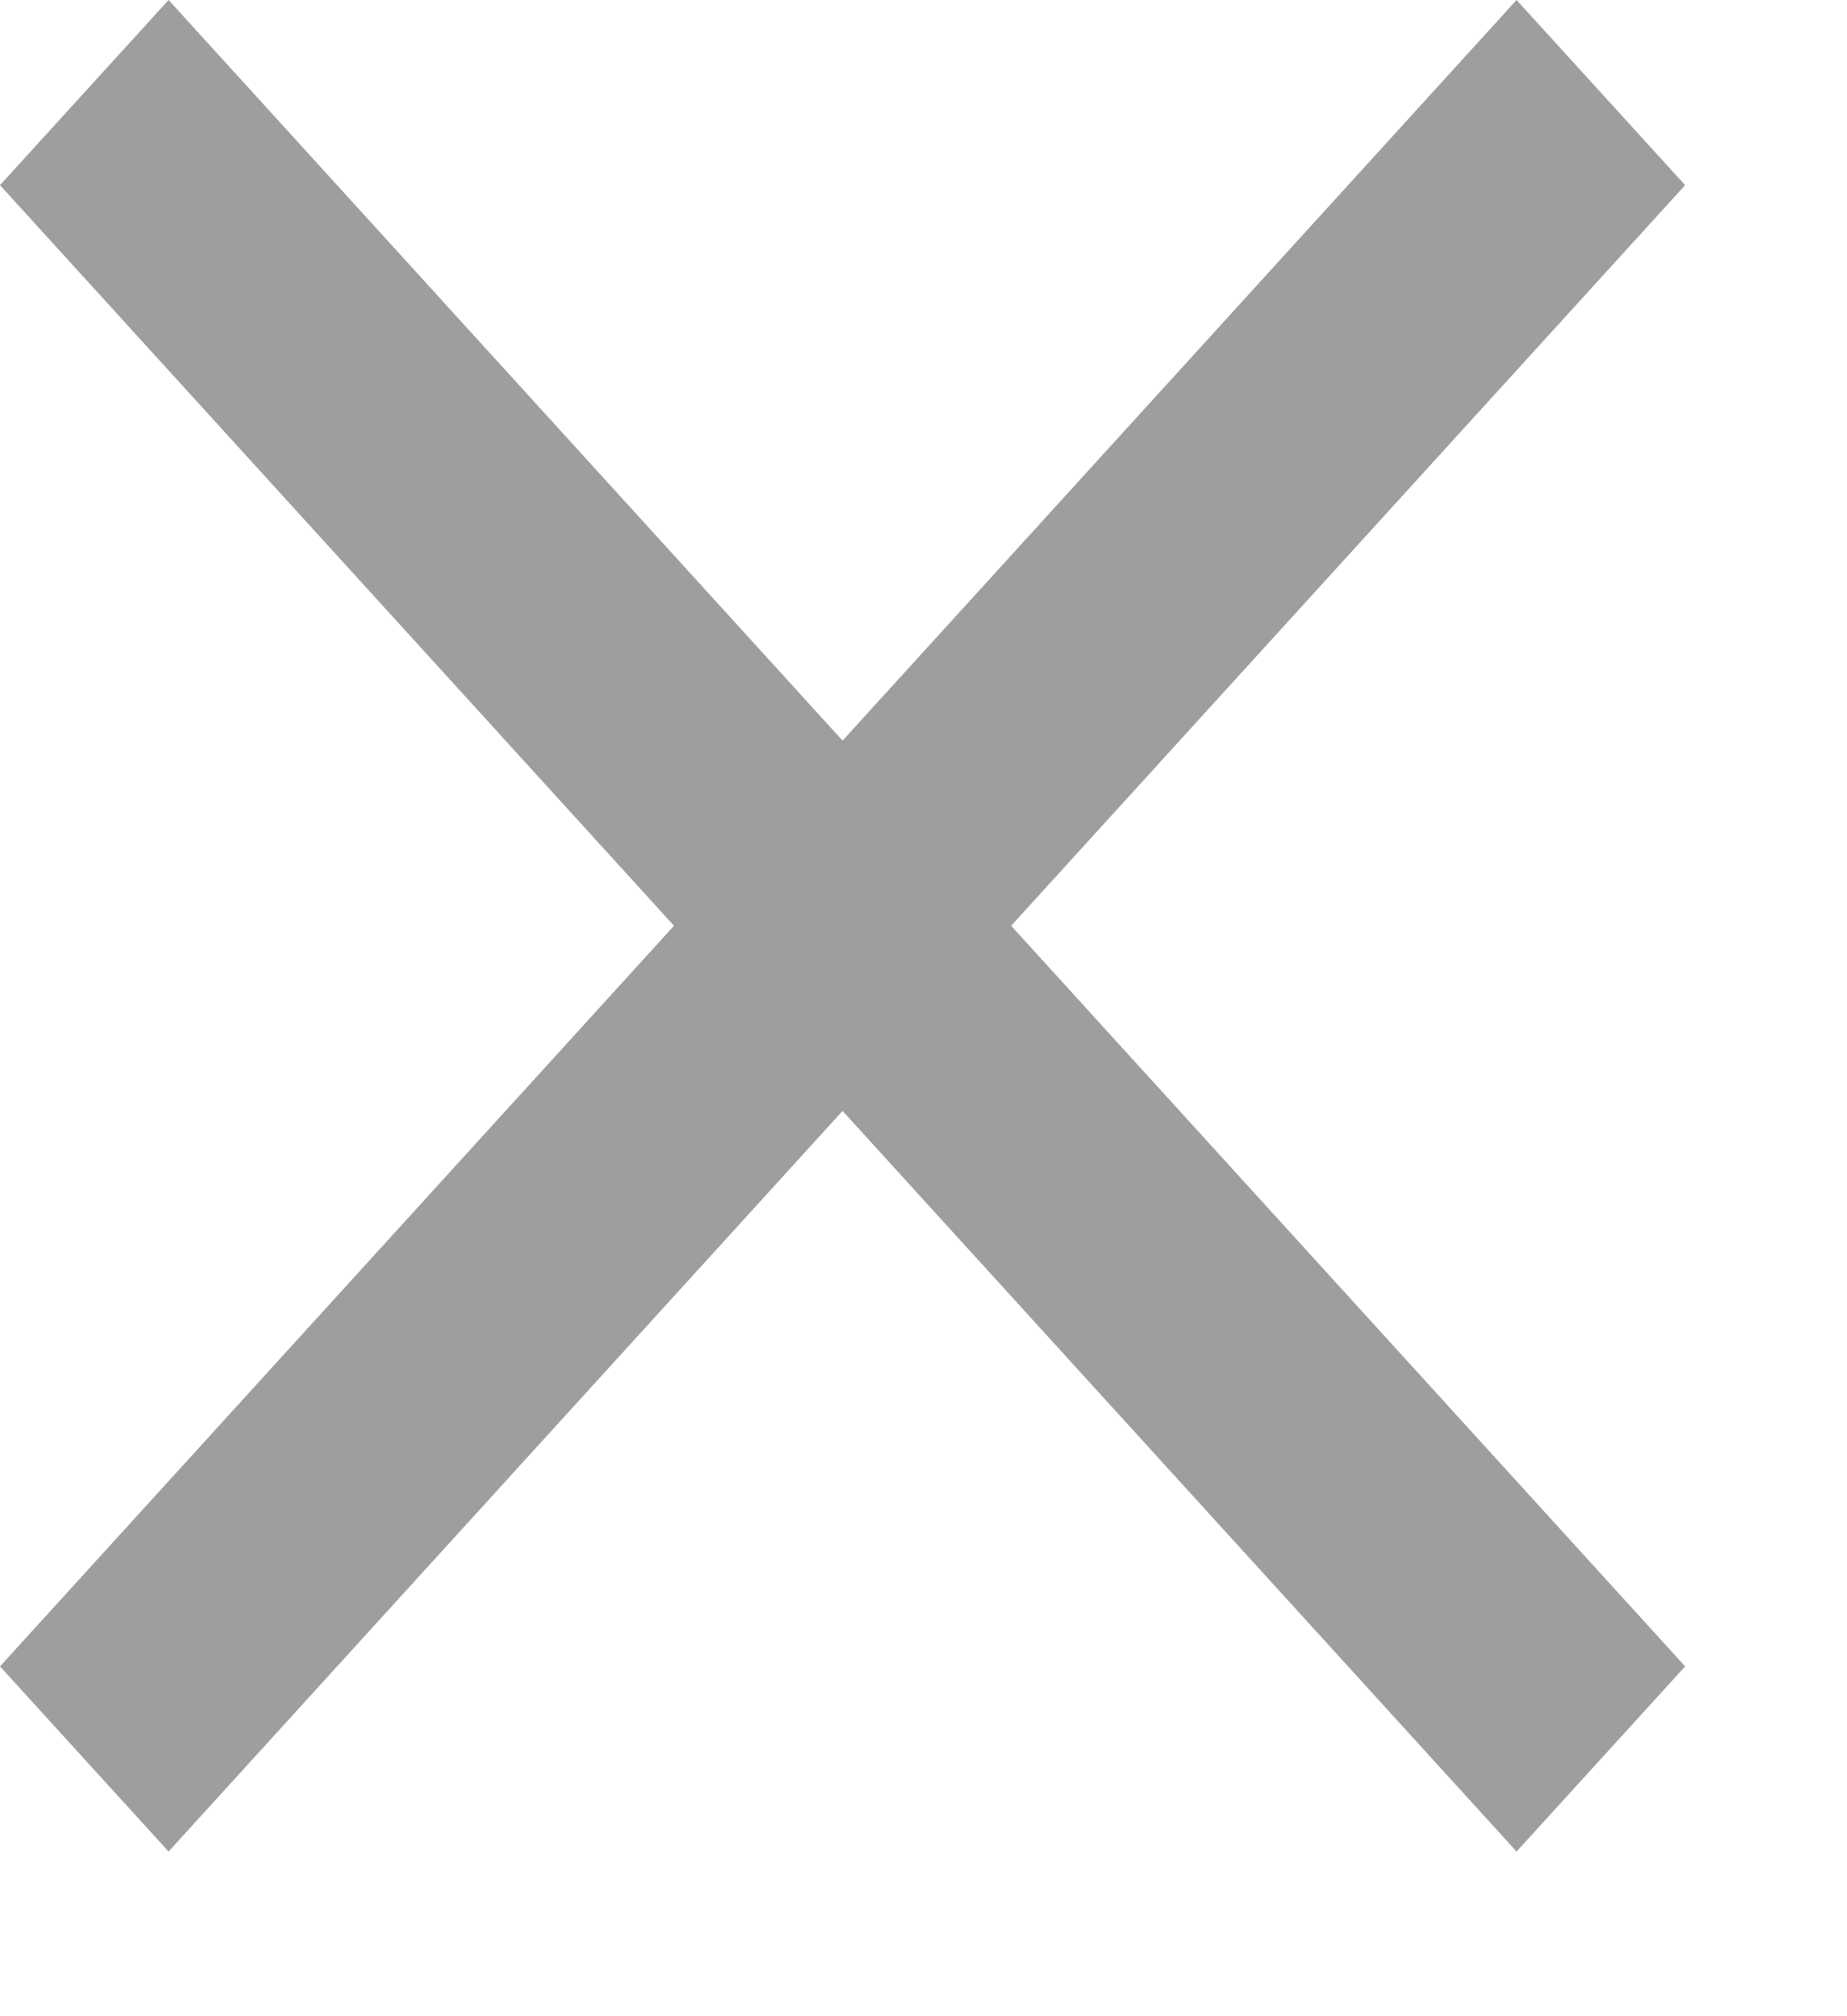 <svg width="11" height="12" viewBox="0 0 11 12" fill="none" xmlns="http://www.w3.org/2000/svg">
<path d="M1.004 11.02L0 9.918L4.014 5.51L0 1.102L1.004 0L5.018 4.408L9.032 0L10.036 1.102L6.022 5.51L10.036 9.918L9.032 11.02L5.018 6.612L1.004 11.02Z" fill="#9E9E9E"/>
</svg>
